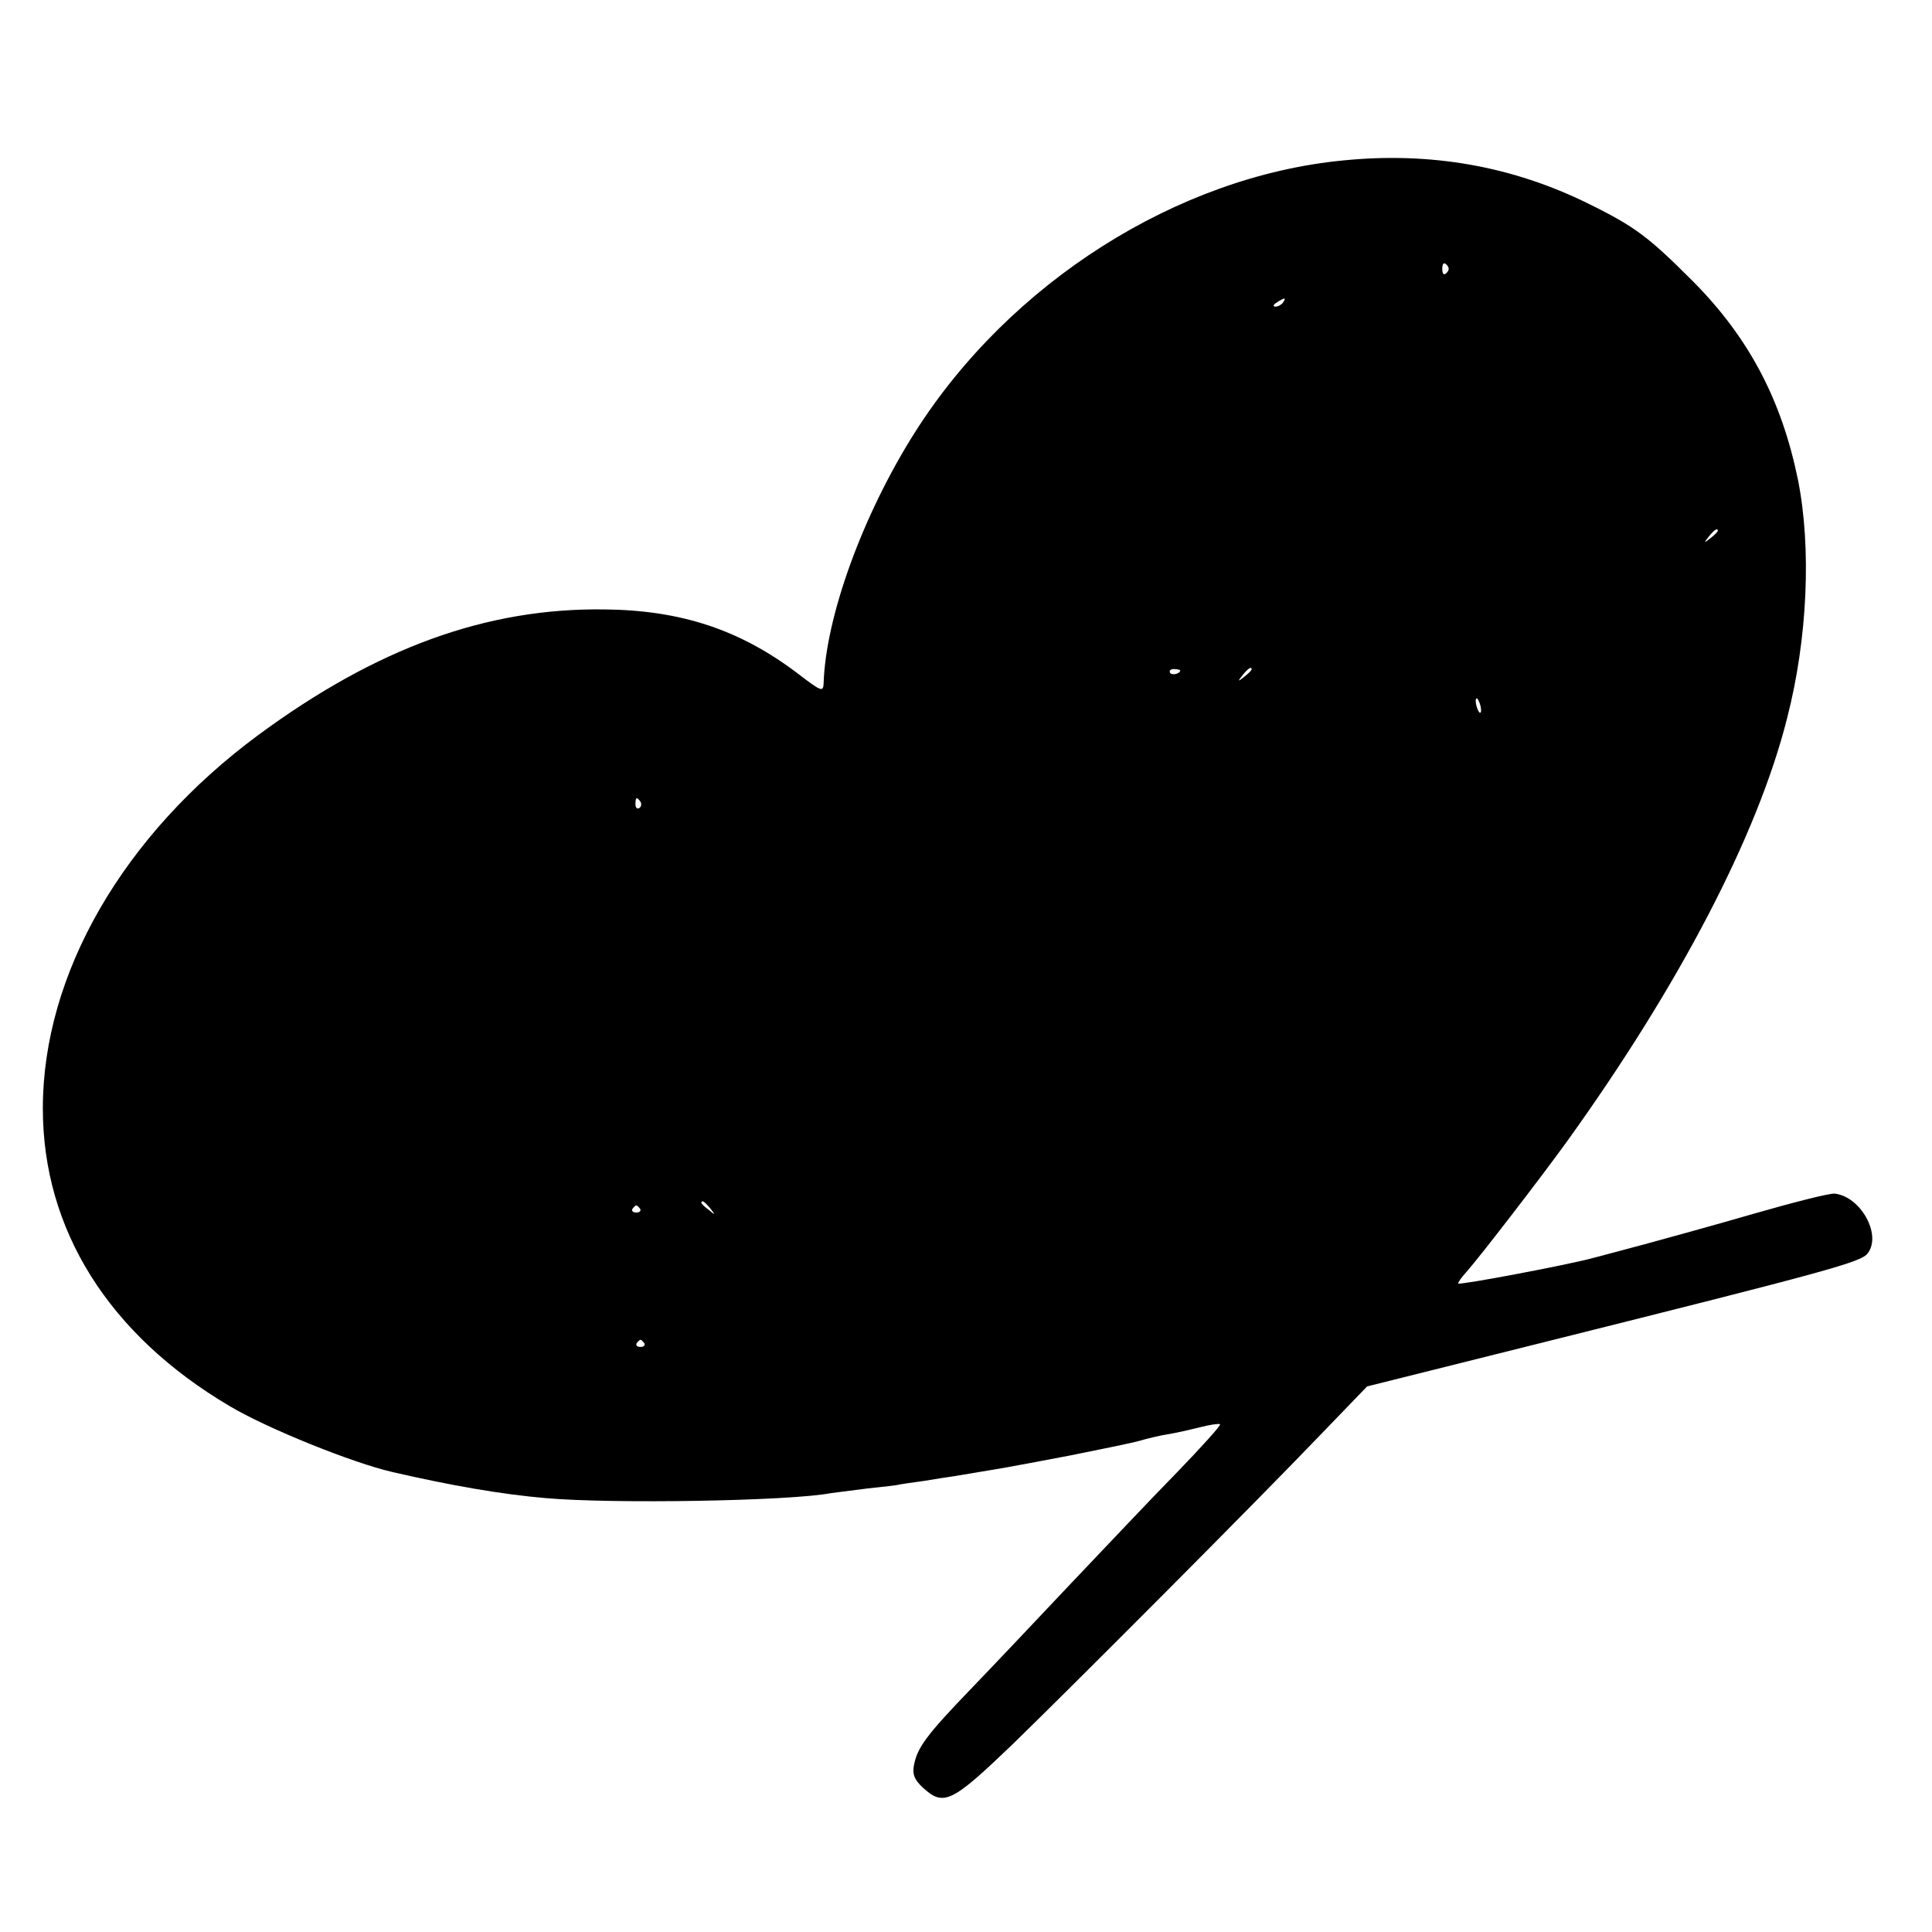 <?xml version="1.0" standalone="no"?>
<!DOCTYPE svg PUBLIC "-//W3C//DTD SVG 20010904//EN"
 "http://www.w3.org/TR/2001/REC-SVG-20010904/DTD/svg10.dtd">
<svg version="1.0" xmlns="http://www.w3.org/2000/svg"
 width="460pt" height="460pt" viewBox="0 0 460 460"
 preserveAspectRatio="xMidYMid meet">
<g transform="translate(0,460) scale(0.1,-0.1)"
fill="#000000" stroke="none">
<path d="M3198 4218 c-395 -38 -794 -291 -1020 -648 -124 -196 -212 -438 -217
-597 -1 -21 -5 -20 -61 23 -137 104 -277 151 -460 153 -282 4 -544 -92 -825
-299 -322 -238 -513 -569 -513 -889 0 -289 157 -539 445 -709 89 -53 292 -135
388 -157 139 -32 259 -53 365 -62 159 -14 581 -7 679 12 9 1 48 6 86 11 39 4
72 8 75 9 3 1 30 5 60 9 30 5 62 10 70 11 8 1 35 6 60 10 54 9 52 8 220 40 74
15 149 30 165 35 17 5 46 12 65 15 19 3 54 11 78 17 23 6 45 9 47 7 2 -3 -44
-54 -103 -115 -59 -60 -172 -180 -252 -264 -80 -85 -188 -199 -240 -253 -104
-108 -126 -138 -134 -180 -4 -22 1 -34 21 -53 50 -46 69 -36 214 103 149 145
575 572 736 740 l108 112 420 105 c688 172 756 191 772 212 34 45 -18 136 -79
142 -13 1 -99 -21 -193 -48 -93 -27 -206 -58 -250 -70 -44 -12 -105 -28 -135
-36 -60 -16 -313 -64 -318 -60 -1 2 7 14 19 27 33 37 182 231 239 310 269 374
455 731 525 1009 49 190 58 406 26 567 -39 191 -117 339 -250 473 -105 105
-137 130 -249 185 -180 89 -375 124 -584 103z m246 -268 c-6 -6 -10 -3 -10 10
0 13 4 16 10 10 7 -7 7 -13 0 -20z m-389 -70 c-3 -5 -12 -10 -18 -10 -7 0 -6
4 3 10 19 12 23 12 15 0z m1035 -544 c0 -2 -8 -10 -17 -17 -16 -13 -17 -12 -4
4 13 16 21 21 21 13z m-1280 -332 c0 -8 -19 -13 -24 -6 -3 5 1 9 9 9 8 0 15
-2 15 -3z m170 2 c0 -2 -8 -10 -17 -17 -16 -13 -17 -12 -4 4 13 16 21 21 21
13z m546 -92 c1 -9 0 -13 -4 -10 -3 4 -7 14 -8 22 -1 9 0 13 4 10 3 -4 7 -14
8 -22z m-2001 -223 c3 -5 2 -12 -3 -15 -5 -3 -9 1 -9 9 0 17 3 19 12 6z m166
-968 c13 -16 12 -17 -3 -4 -10 7 -18 15 -18 17 0 8 8 3 21 -13z m-167 -1 c3
-5 -1 -9 -9 -9 -8 0 -12 4 -9 9 3 4 7 8 9 8 2 0 6 -4 9 -8z m10 -320 c3 -5 -1
-9 -9 -9 -8 0 -12 4 -9 9 3 4 7 8 9 8 2 0 6 -4 9 -8z"/>
</g>
</svg>
